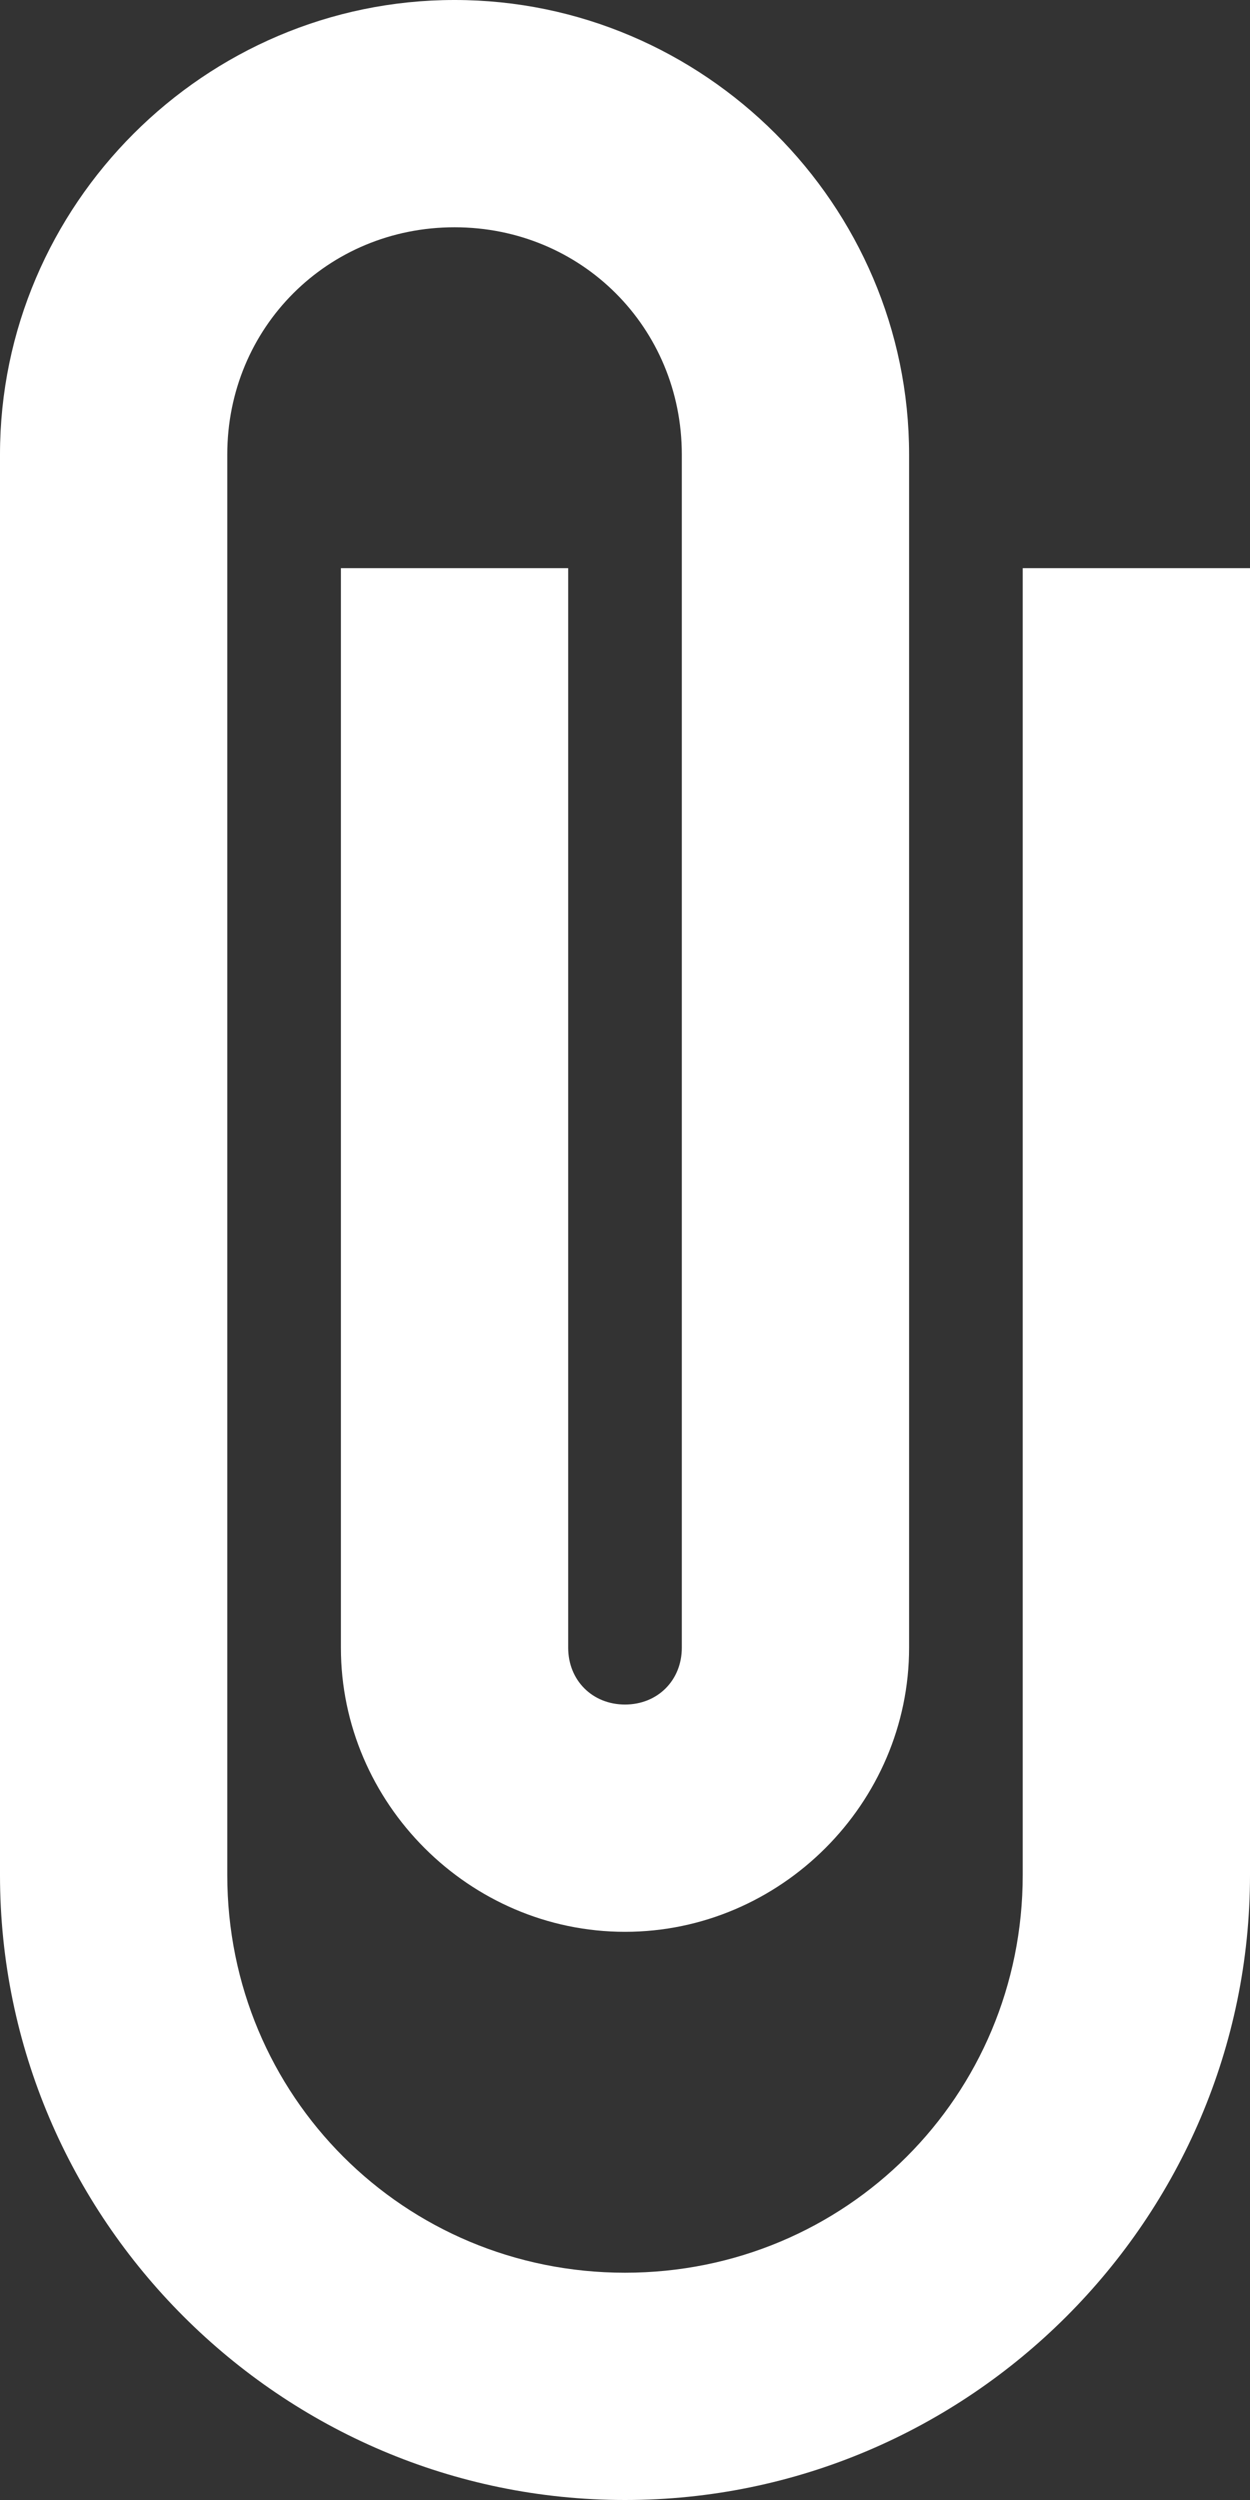 <svg width="11" height="22" viewBox="0 0 11 22" fill="none" xmlns="http://www.w3.org/2000/svg">
<rect x="0" y="0" width="11" height="22" fill="#333333" stroke="none"/>
<path d="M4 0C1.803 0 0 1.803 0 4V16.5C0 19.526 2.474 22 5.5 22C8.526 22 11 19.526 11 16.5V5H9V16.5C9 18.444 7.444 20 5.5 20C3.556 20 2 18.444 2 16.5V4C2 2.883 2.883 2 4 2C5.117 2 6 2.883 6 4V14.5C6 14.787 5.787 15 5.5 15C5.213 15 5 14.787 5 14.5V5H3V14.5C3 15.869 4.131 17 5.5 17C6.869 17 8 15.869 8 14.5V4C8 1.803 6.197 0 4 0Z" fill="white"/>
</svg>
